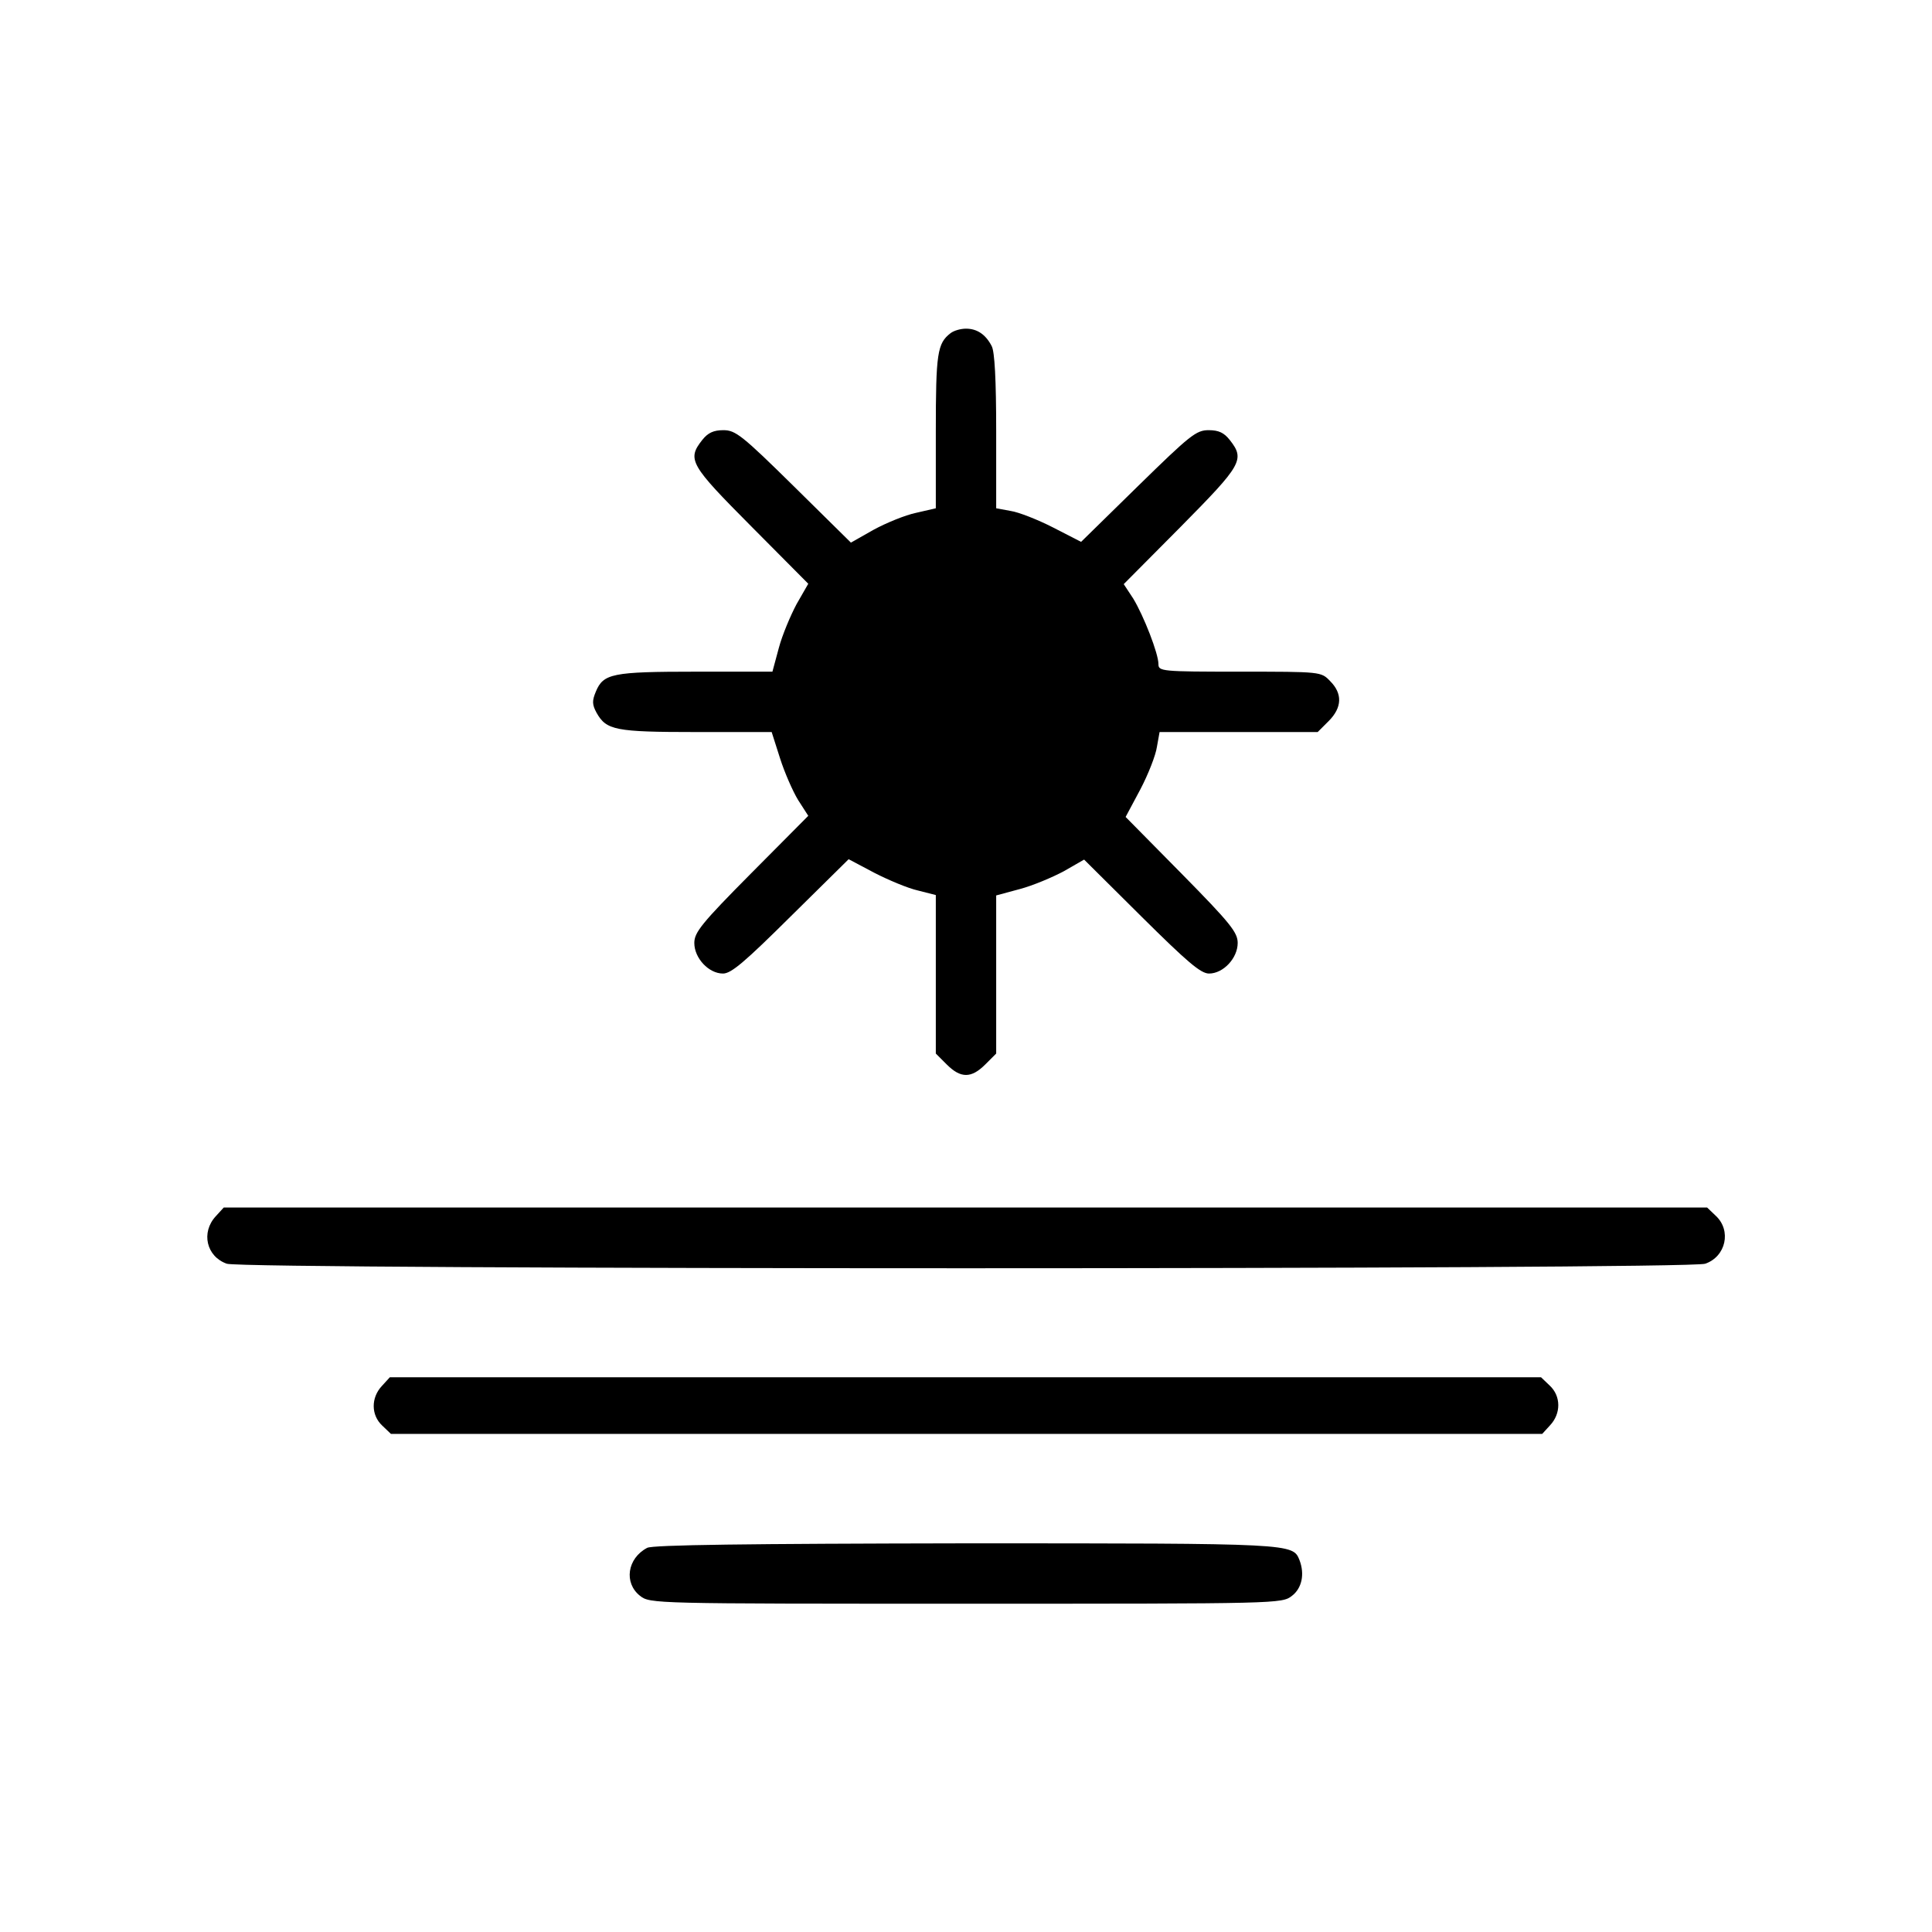 <svg version="1" xmlns="http://www.w3.org/2000/svg" width="682.667" height="682.667" viewBox="0 0 512 512"><path d="M251.9 88.3c-3.5 2.7-3.9 5.3-3.9 26v20.4l-5.2 1.2c-2.9.6-8 2.7-11.3 4.5l-6 3.4-15.1-14.9c-13.8-13.6-15.5-14.9-18.7-14.9-2.6 0-4.1.7-5.6 2.6-4.1 5.2-3.2 6.6 13 22.9l15.1 15.2-3.1 5.4c-1.6 3-3.8 8.2-4.7 11.6l-1.7 6.3h-20.3c-22.2 0-24.5.5-26.5 5.3-1 2.4-1 3.4.2 5.6 2.6 4.6 4.9 5.1 26.4 5.1h20l2.2 6.9c1.2 3.8 3.4 8.8 4.8 11.1l2.7 4.2-15.1 15.2c-13.2 13.3-15.1 15.7-15.1 18.5 0 4 3.8 8.1 7.6 8.1 2.2 0 5.8-3.1 18-15.2l15.3-15.1 6.8 3.6c3.7 1.9 8.9 4.1 11.6 4.7l4.7 1.2v42l2.9 2.9c3.7 3.7 6.5 3.7 10.2 0l2.9-2.9v-41.9l6.3-1.7c3.4-.9 8.6-3.1 11.6-4.7l5.4-3.1 15.2 15.1c12.1 12 15.7 15.1 17.9 15.1 3.8 0 7.6-4.1 7.6-8.1 0-2.8-1.9-5.2-14.8-18.3l-14.9-15.1 3.9-7.3c2.1-4 4.1-9.1 4.4-11.3l.7-3.9h41.9l2.9-2.9c3.6-3.6 3.7-7.3.4-10.6-2.4-2.5-2.4-2.5-24-2.5-20.7 0-21.5-.1-21.5-2 0-2.8-3.9-12.8-6.7-17.4l-2.5-3.8 15.1-15.2c16.2-16.4 17.1-17.8 13-23-1.5-1.9-2.9-2.6-5.6-2.6-3.3 0-4.9 1.3-18.7 14.8l-15.1 14.8-7.4-3.8c-4.1-2.1-9.2-4.1-11.3-4.4l-3.8-.7v-20.4c0-13.6-.4-21.2-1.2-22.6-1.6-3.1-3.9-4.6-6.8-4.6-1.4 0-3.2.5-4.1 1.2zM57.2 322.3c-4 4.3-2.5 10.7 2.9 12.6 4.5 1.6 387.3 1.6 391.8 0 5.5-1.9 7-8.8 2.8-12.7l-2.3-2.2H59.3l-2.1 2.3zM101.2 367.3c-2.9 3.1-2.9 7.7.1 10.5l2.3 2.2h305.1l2.1-2.3c2.9-3.1 2.9-7.7-.1-10.5l-2.3-2.2H103.3l-2.1 2.3zM171.5 410.2c-5.3 2.8-6.2 9.3-1.9 12.7 2.7 2.1 3.2 2.1 86.4 2.1s83.7 0 86.4-2.1c2.6-2 3.4-5.7 2-9.4-1.8-4.5-1.3-4.5-88.6-4.5-57.6.1-82.9.4-84.3 1.2z"/></svg>